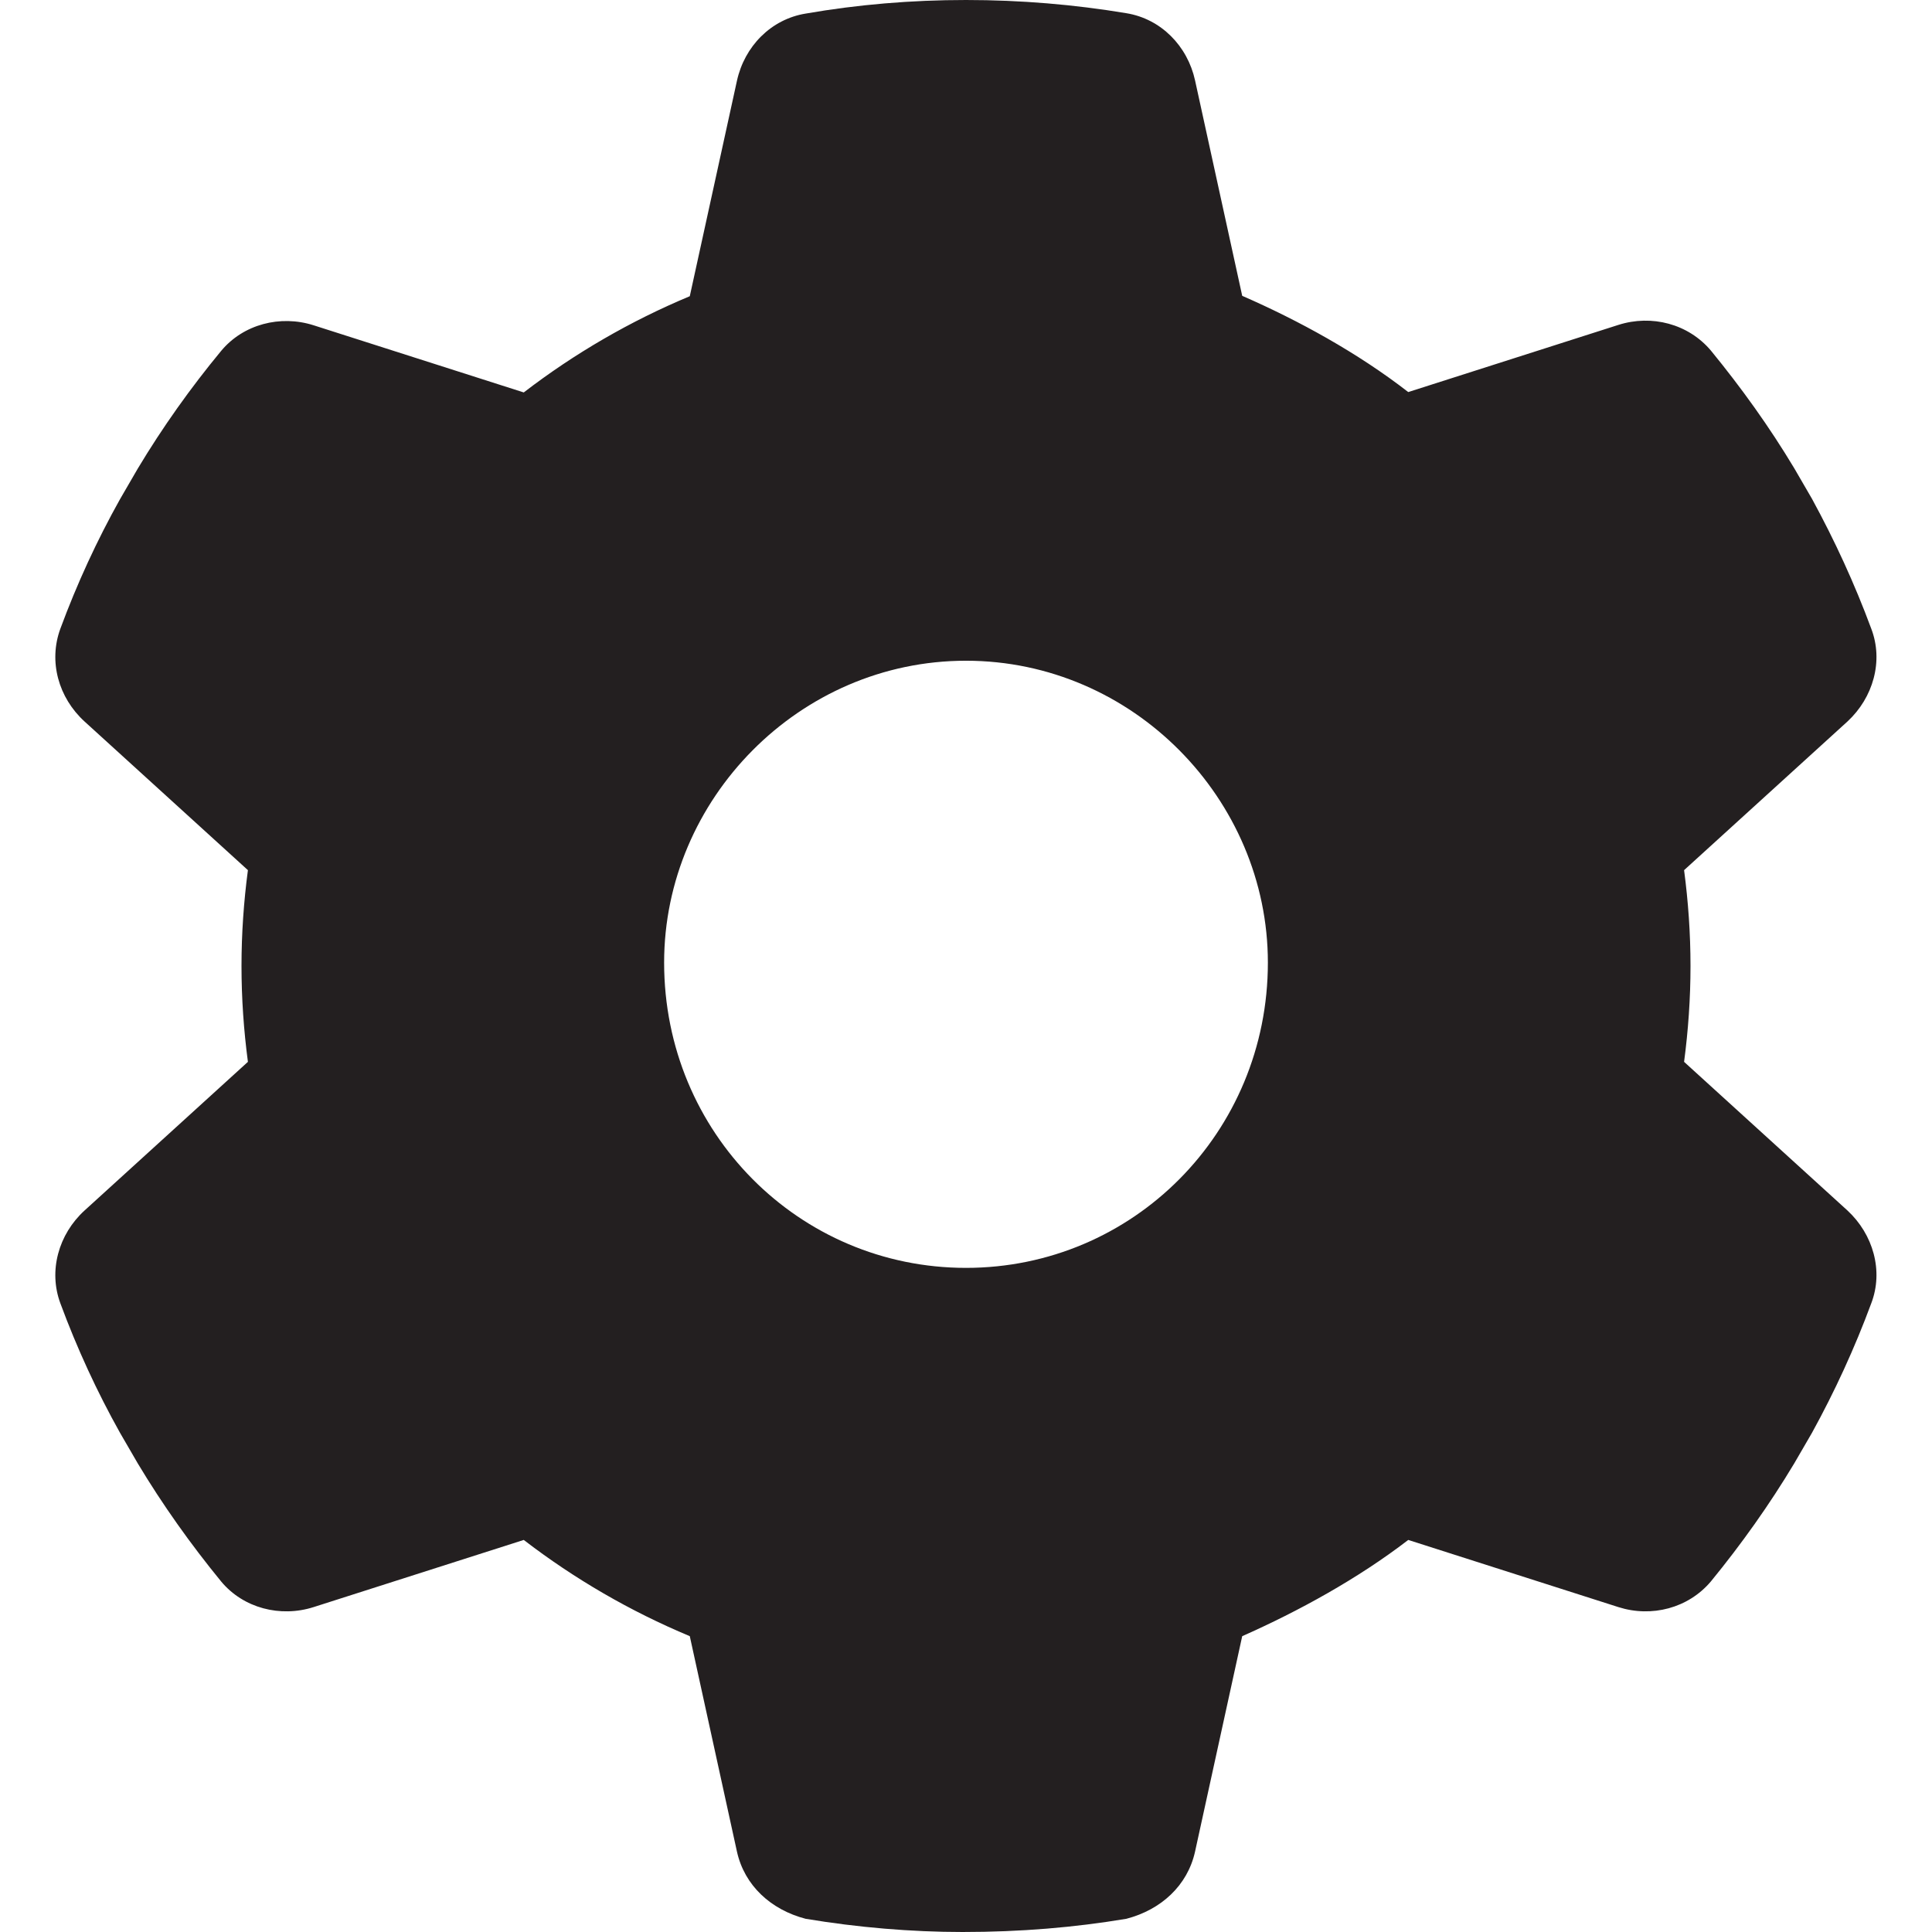 <?xml version="1.0" encoding="utf-8"?>
<!-- Generator: Adobe Illustrator 26.0.3, SVG Export Plug-In . SVG Version: 6.00 Build 0)  -->
<svg version="1.1" id="Layer_1" xmlns="http://www.w3.org/2000/svg" xmlns:xlink="http://www.w3.org/1999/xlink" x="0px" y="0px"
	 viewBox="0 0 512 512" style="enable-background:new 0 0 512 512;" xml:space="preserve">
<style type="text/css">
	.st0{fill:#231F20;}
</style>
<path class="st0" d="M495.9,166.6c3.3,8.6,0.5,18.3-6.3,24.6l-43.3,39.4c1.1,8.3,1.7,16.8,1.7,25.4c0,8.6-0.6,17.1-1.7,25.4
	l43.3,39.4c6.8,6.3,9.6,16,6.3,24.6c-4.4,11.9-9.7,23.4-15.7,34.3l-4.7,8.1c-6.6,11-14,21.4-22.1,31.3c-6,7.1-15.7,9.6-24.5,6.8
	l-55.7-17.8c-13.4,10.3-29.1,18.9-44,25.5l-12.5,57.1c-2,9-9,15.4-18.2,17.8c-13.8,2.3-28,3.5-43.4,3.5c-13.6,0-27.8-1.2-41.6-3.5
	c-9.2-2.4-16.2-8.8-18.2-17.8l-12.5-57.1c-15.8-6.6-30.6-15.2-44-25.5l-55.7,17.8c-8.8,2.8-18.6,0.3-24.5-6.8
	c-8.1-9.9-15.5-20.3-22.1-31.3l-4.7-8.1c-6.1-10.9-11.4-22.4-15.8-34.3c-3.2-8.6-0.5-18.3,6.4-24.6l43.3-39.4
	c-1.1-8.3-1.7-16.8-1.7-25.4s0.6-17.1,1.7-25.4l-43.3-39.4c-6.9-6.3-9.6-15.9-6.4-24.6c4.4-11.9,9.7-23.4,15.8-34.3l4.7-8.1
	c6.6-11,14-21.4,22.1-31.2c5.9-7.1,15.7-9.6,24.5-6.8l55.7,17.8c13.4-10.3,28.2-18.9,44-25.5l12.5-57.1c2-9.1,9-16.3,18.2-17.8
	C227.3,1.2,241.5,0,256,0s28.7,1.2,42.5,3.5c9.2,1.5,16.2,8.7,18.2,17.8l12.5,57.1c14.9,6.5,30.6,15.1,44,25.5l55.7-17.8
	c8.8-2.8,18.5-0.3,24.5,6.8c8.1,9.9,15.5,20.2,22.1,31.2l4.7,8.1C486.2,143.2,491.5,154.7,495.9,166.6L495.9,166.6z M256,336
	c44.2,0,80-35.8,80-80.9c0-43.3-35.8-80-80-80s-80,36.7-80,80C176,300.2,211.8,336,256,336z"/>
</svg>
